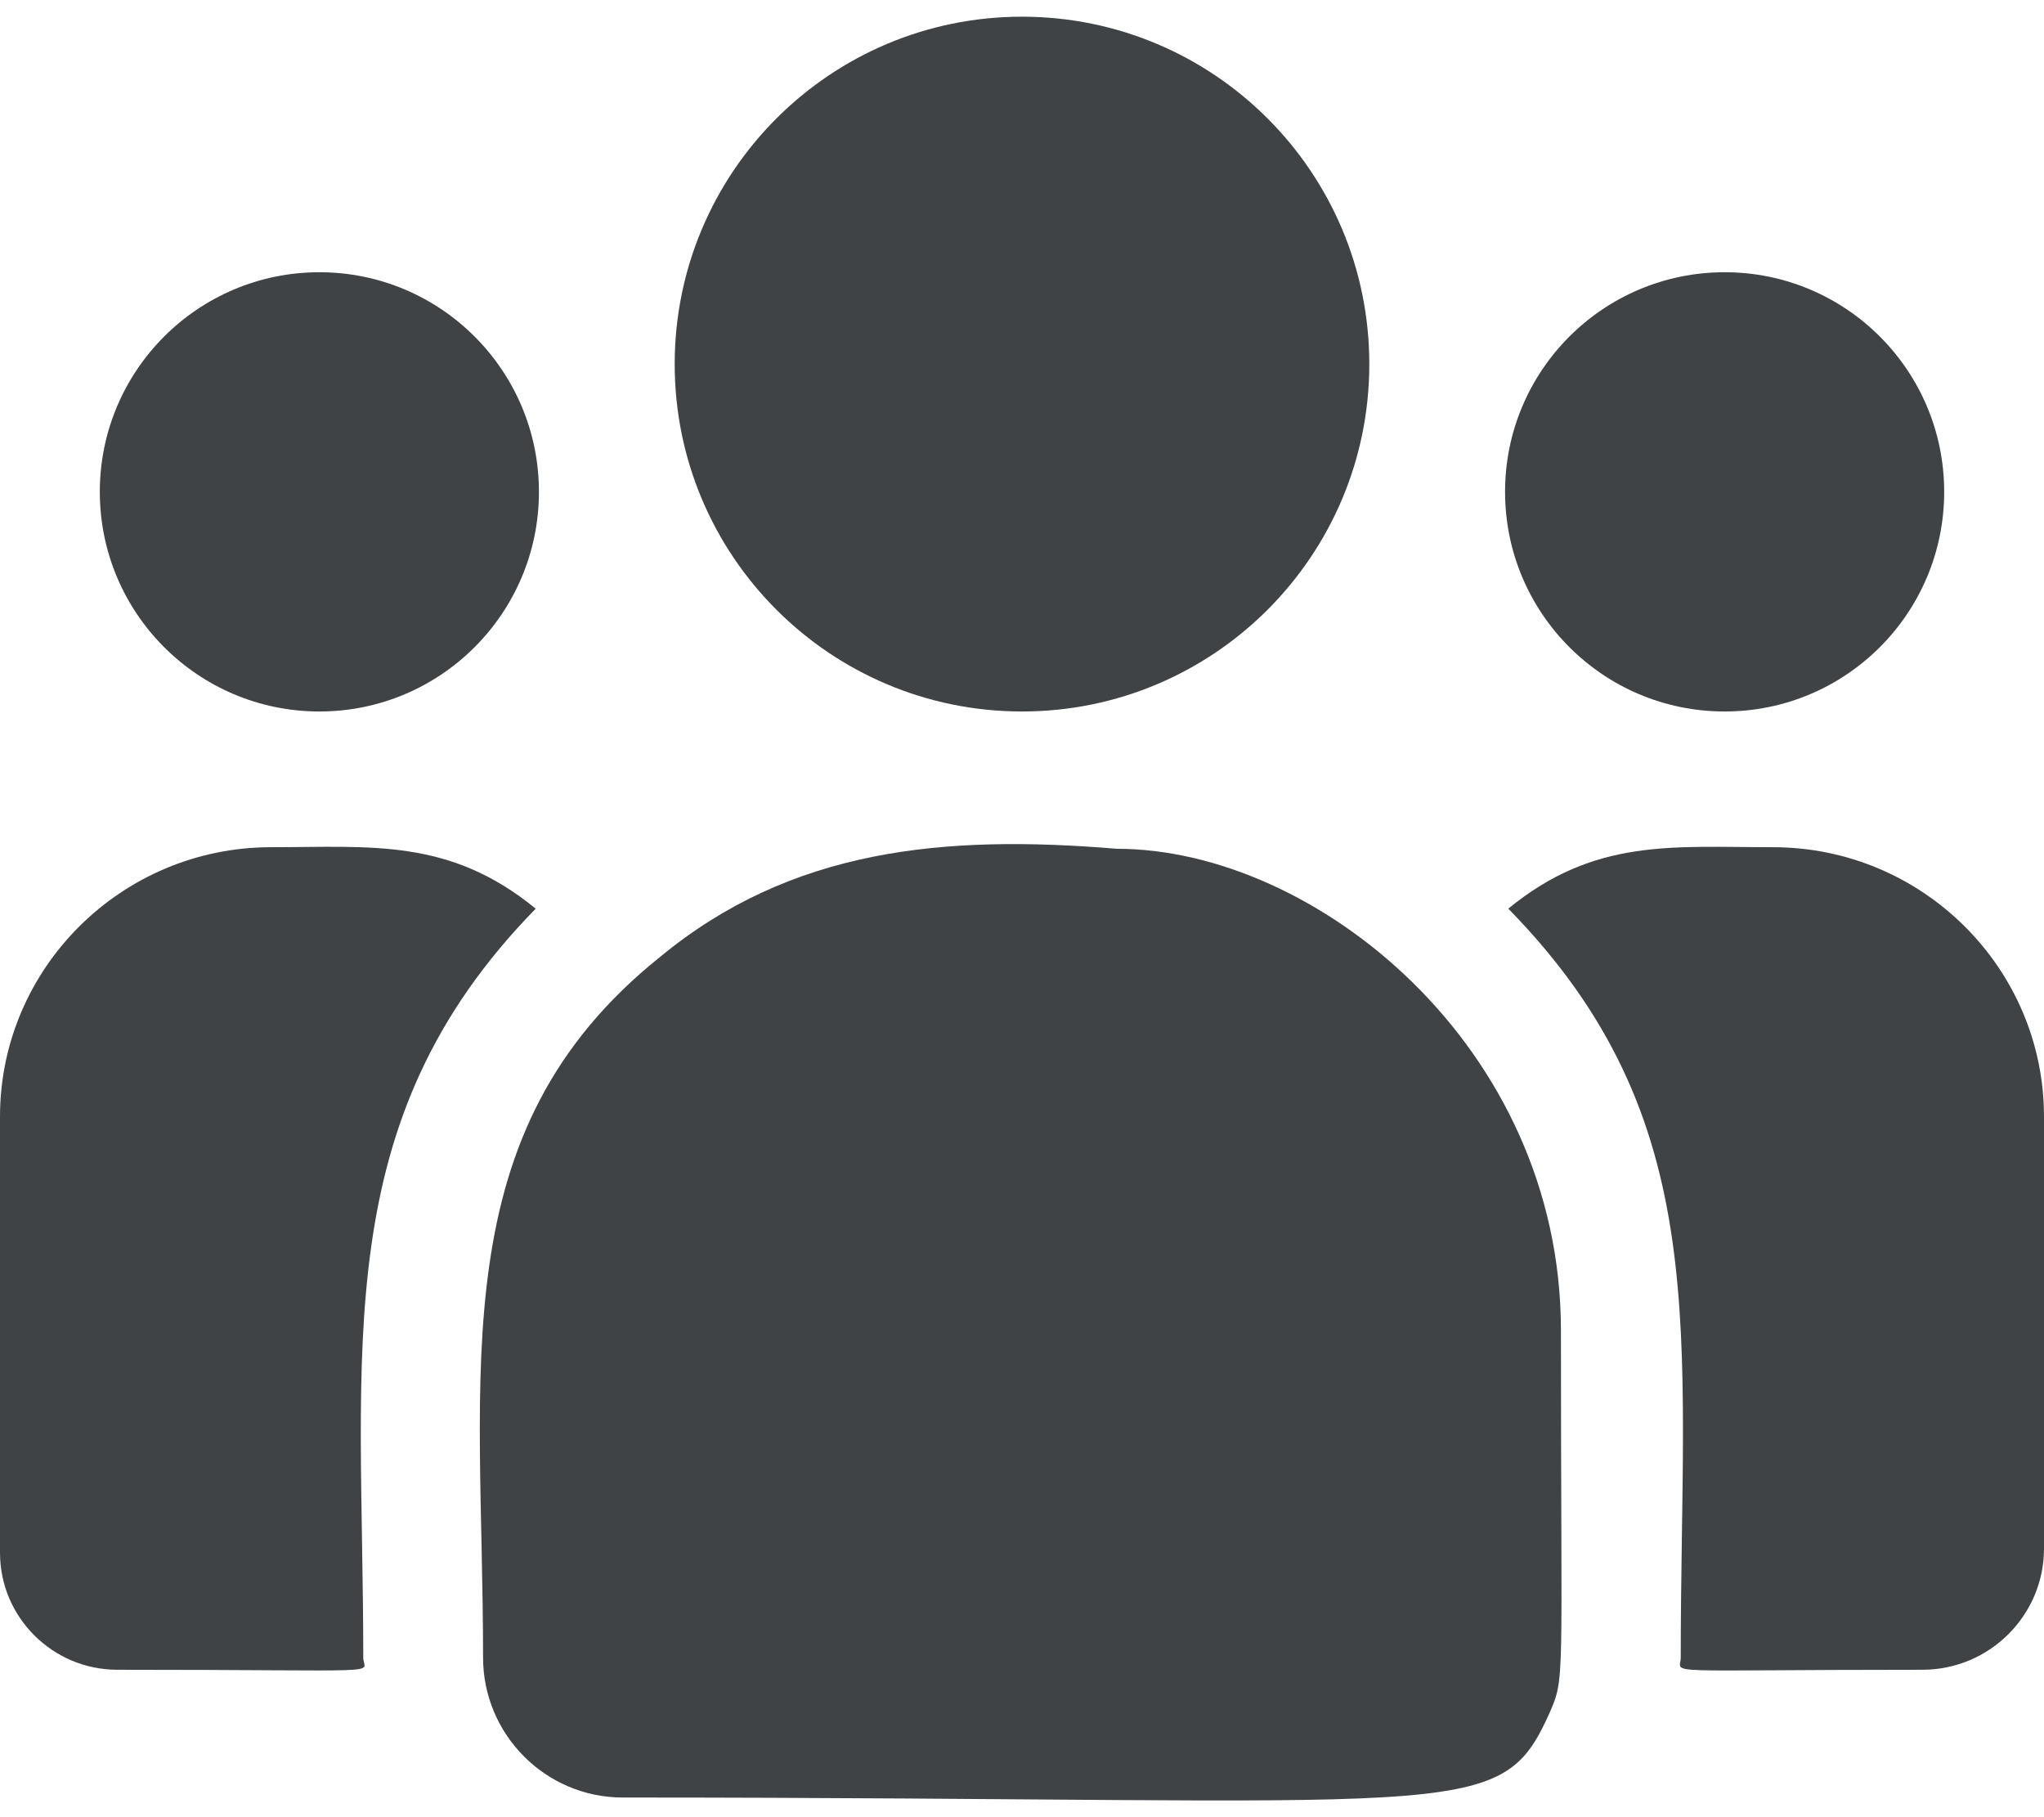 <svg width="36" height="32" viewBox="0 0 36 32" fill="none" xmlns="http://www.w3.org/2000/svg">
<path d="M18 12.529C21.378 12.529 24.117 9.79 24.117 6.412C24.117 3.033 21.378 0.294 18 0.294C14.622 0.294 11.883 3.033 11.883 6.412C11.883 9.79 14.622 12.529 18 12.529Z" fill="#404345"/>
<path d="M30.375 12.529C32.511 12.529 34.242 10.797 34.242 8.661C34.242 6.526 32.511 4.794 30.375 4.794C28.239 4.794 26.508 6.526 26.508 8.661C26.508 10.797 28.239 12.529 30.375 12.529Z" fill="#404345"/>
<path d="M5.625 12.529C7.761 12.529 9.492 10.797 9.492 8.661C9.492 6.526 7.761 4.794 5.625 4.794C3.489 4.794 1.758 6.526 1.758 8.661C1.758 10.797 3.489 12.529 5.625 12.529Z" fill="#404345"/>
<path d="M9.435 16.002C7.913 14.754 6.534 14.919 4.774 14.919C2.142 14.919 0 17.048 0 19.665V27.344C0 28.48 0.927 29.404 2.068 29.404C6.992 29.404 6.398 29.493 6.398 29.191C6.398 23.75 5.754 19.76 9.435 16.002Z" fill="#404345"/>
<path d="M19.674 14.947C16.6 14.691 13.928 14.95 11.623 16.853C7.766 19.942 8.508 24.102 8.508 29.191C8.508 30.538 9.603 31.654 10.97 31.654C25.812 31.654 26.403 32.132 27.283 30.183C27.571 29.524 27.492 29.734 27.492 23.428C27.492 18.42 23.156 14.947 19.674 14.947Z" fill="#404345"/>
<path d="M31.226 14.919C29.456 14.919 28.085 14.756 26.565 16.001C30.219 19.732 29.602 23.45 29.602 29.191C29.602 29.495 29.109 29.404 33.858 29.404C35.039 29.404 36 28.447 36 27.27V19.665C36 17.048 33.858 14.919 31.226 14.919Z" fill="#404345"/>
</svg>
